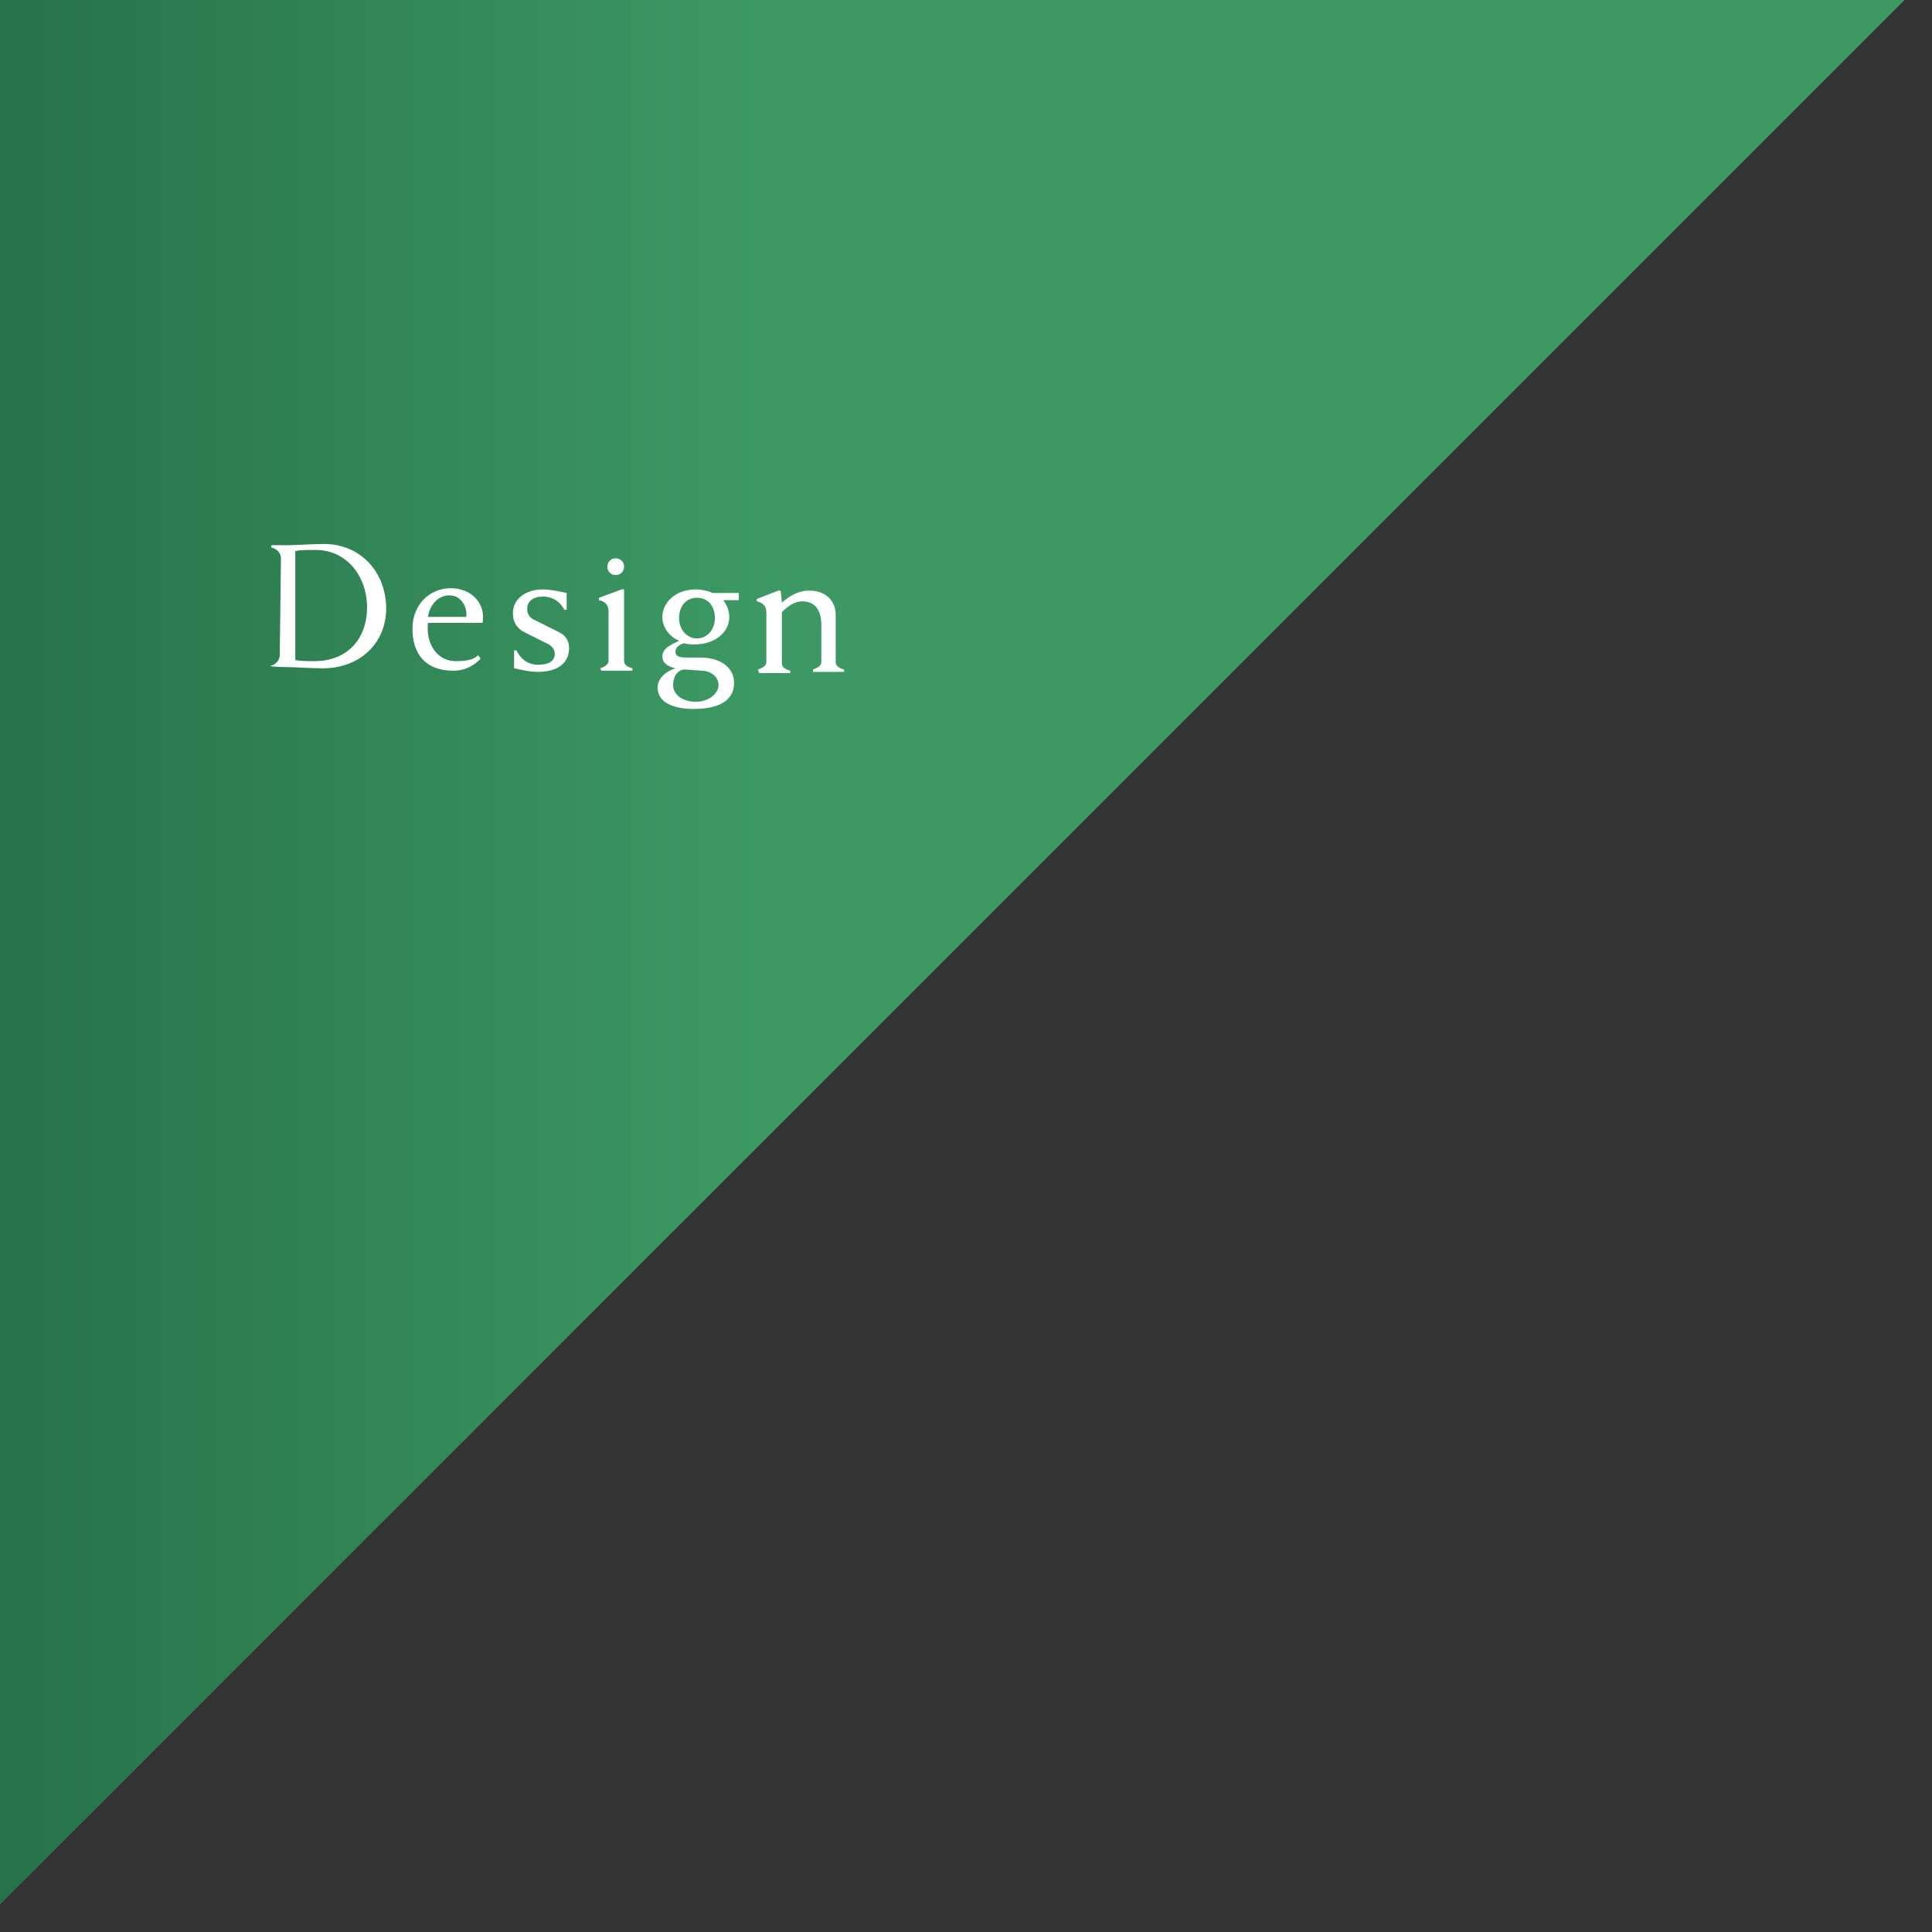 <?xml version="1.0" encoding="utf-8"?>
<!-- Generator: Adobe Illustrator 25.2.1, SVG Export Plug-In . SVG Version: 6.00 Build 0)  -->
<svg version="1.1" id="レイヤー_1" xmlns="http://www.w3.org/2000/svg" xmlns:xlink="http://www.w3.org/1999/xlink" x="0px"
	 y="0px" viewBox="0 0 161.6 161.6" style="enable-background:new 0 0 161.6 161.6;" xml:space="preserve">
<rect x="0" y="0" width="161.6" height="161.6" fill="#333333" stroke="none"/>
<style type="text/css">
	.st0{opacity:0.8;fill:url(#SVGID_1_);enable-background:new    ;}
	.st1{fill:#FFFFFF;}
</style>
<linearGradient id="SVGID_1_" gradientUnits="userSpaceOnUse" x1="0" y1="82.59" x2="160" y2="82.59" gradientTransform="matrix(1 0 0 -1 0 161.89)">
	<stop  offset="0" style="stop-color:#25814F"/>
	<stop  offset="0.397" style="stop-color:#3EB370"/>
</linearGradient>
<polygon class="st0" points="0,159.3 0,-0.7 160,-0.7 "/>
<g>
	<g>
		<path class="st1" d="M22.6,55.7c0.5-0.1,0.8-0.5,0.8-0.9l0.1-8.1c0-0.4-0.3-0.8-0.8-0.9v-0.2c0.2,0,1.2,0,1.5,0
			c0.5,0,1.9-0.1,2.9-0.1c3.1,0,5.2,2.4,5.2,5.4c0,2.9-2.2,5-5.3,5c-1,0-2.4-0.1-2.9-0.1C23.8,55.8,22.9,55.8,22.6,55.7L22.6,55.7z
			 M24.7,55.2c0.3,0.1,1.1,0.1,1.6,0.1c2.7,0,4.4-1.8,4.4-4.5c0-2.6-1.7-4.8-4.3-4.8c-0.6,0-1.4,0-1.7,0.1L24.7,55.2z"/>
		<path class="st1" d="M40.2,55.1c-0.4,0.4-1.1,1-2.3,1c-2.3,0-3.4-1.4-3.4-3.5s1.5-3.4,3.2-3.4c1.7,0,2.8,1.2,2.7,2.6
			c0,0.1,0,0.3-0.1,0.3h-4.5c-0.2,1.8,0.8,3.2,2.3,3.2c0.9,0,1.5-0.1,1.9-0.5L40.2,55.1z M39,51.6c0.1-0.8-0.4-1.8-1.4-1.8
			c-1.1,0-1.7,1-1.8,1.8H39z"/>
		<path class="st1" d="M43,54.4h0.2c0.4,0.8,1,1.2,1.8,1.2c0.9,0,1.4-0.3,1.4-0.9c0-0.4-0.2-0.6-0.5-0.8l-2-1c-0.6-0.3-1-0.8-1-1.6
			c0-1.3,1.2-2,2.5-2c0.7,0,1.5,0.2,2,0.3V51h-0.2c-0.3-0.6-0.9-1.1-1.8-1.1c-0.8,0-1.3,0.4-1.3,1c0,0.5,0.2,0.8,0.7,1l2,1
			c0.4,0.2,0.8,0.6,0.8,1.3c0,1.3-1,2-2.6,2c-0.7,0-1.5-0.2-2-0.3L43,54.4z"/>
		<path class="st1" d="M50.2,55.9c0.3-0.1,0.7-0.3,0.7-0.6v-4.2c0-0.5-0.3-0.8-0.8-0.9V50l1.9-0.7h0.2v6c0,0.3,0.3,0.5,0.7,0.6v0.2
			c-0.2,0-1.1,0-1.3,0c-0.2,0-1.1,0-1.3,0L50.2,55.9z M51.5,46.7c0.4,0,0.7,0.3,0.7,0.7s-0.3,0.7-0.7,0.7s-0.7-0.3-0.7-0.7
			S51.1,46.7,51.5,46.7z"/>
		<path class="st1" d="M58.6,55c1.6,0,2.8,0.8,2.8,2.1c0,1.7-1.6,2.2-3.4,2.2c-1.6,0-3-0.5-3-1.8c0-0.8,0.8-1.4,1.5-1.6
			c-0.4-0.1-1.1-0.3-1.1-1s0.8-1,1.4-1.3c-0.9-0.4-1.4-1.2-1.4-2c0-1.1,1-2.3,2.8-2.3c0.4,0,1,0.1,1.4,0.3h2.2v0.6h-1.3
			c0.3,0.4,0.5,0.9,0.5,1.4c0,1.3-1.2,2.3-2.9,2.3c-0.3,0-0.6,0-0.9-0.1c-0.3,0.1-0.7,0.3-0.7,0.7s0.3,0.5,1,0.5L58.6,55z M57.3,56
			c-0.7,0-1,0.7-1,1.3c0,0.8,0.8,1.4,1.9,1.4c1.1,0,1.9-0.7,1.9-1.4c0-0.8-0.8-1.2-1.4-1.2L57.3,56z M59.8,51.7
			c0-0.9-0.5-1.7-1.5-1.7s-1.5,0.8-1.5,1.7s0.6,1.7,1.5,1.7S59.8,52.6,59.8,51.7z"/>
		<path class="st1" d="M63.4,56c0.3-0.1,0.7-0.3,0.7-0.6v-4.2c0-0.5-0.3-0.8-0.8-0.9v-0.2l1.8-0.7h0.2l0.1,1c0.6-0.5,1.3-1,2.3-1
			c1.4,0,2.2,0.9,2.2,2v4c0,0.3,0.3,0.5,0.7,0.6v0.2c-0.2,0-1.1,0-1.3,0c-0.2,0-1.1,0-1.3,0V56c0.3-0.1,0.7-0.3,0.7-0.6v-3.1
			c0-1.1-0.4-2-1.6-2c-0.7,0-1.3,0.5-1.7,0.9v4.3c0,0.3,0.3,0.5,0.7,0.6v0.2c-0.2,0-1.1,0-1.3,0c-0.2,0-1.1,0-1.3,0L63.4,56z"/>
	</g>
</g>
</svg>

